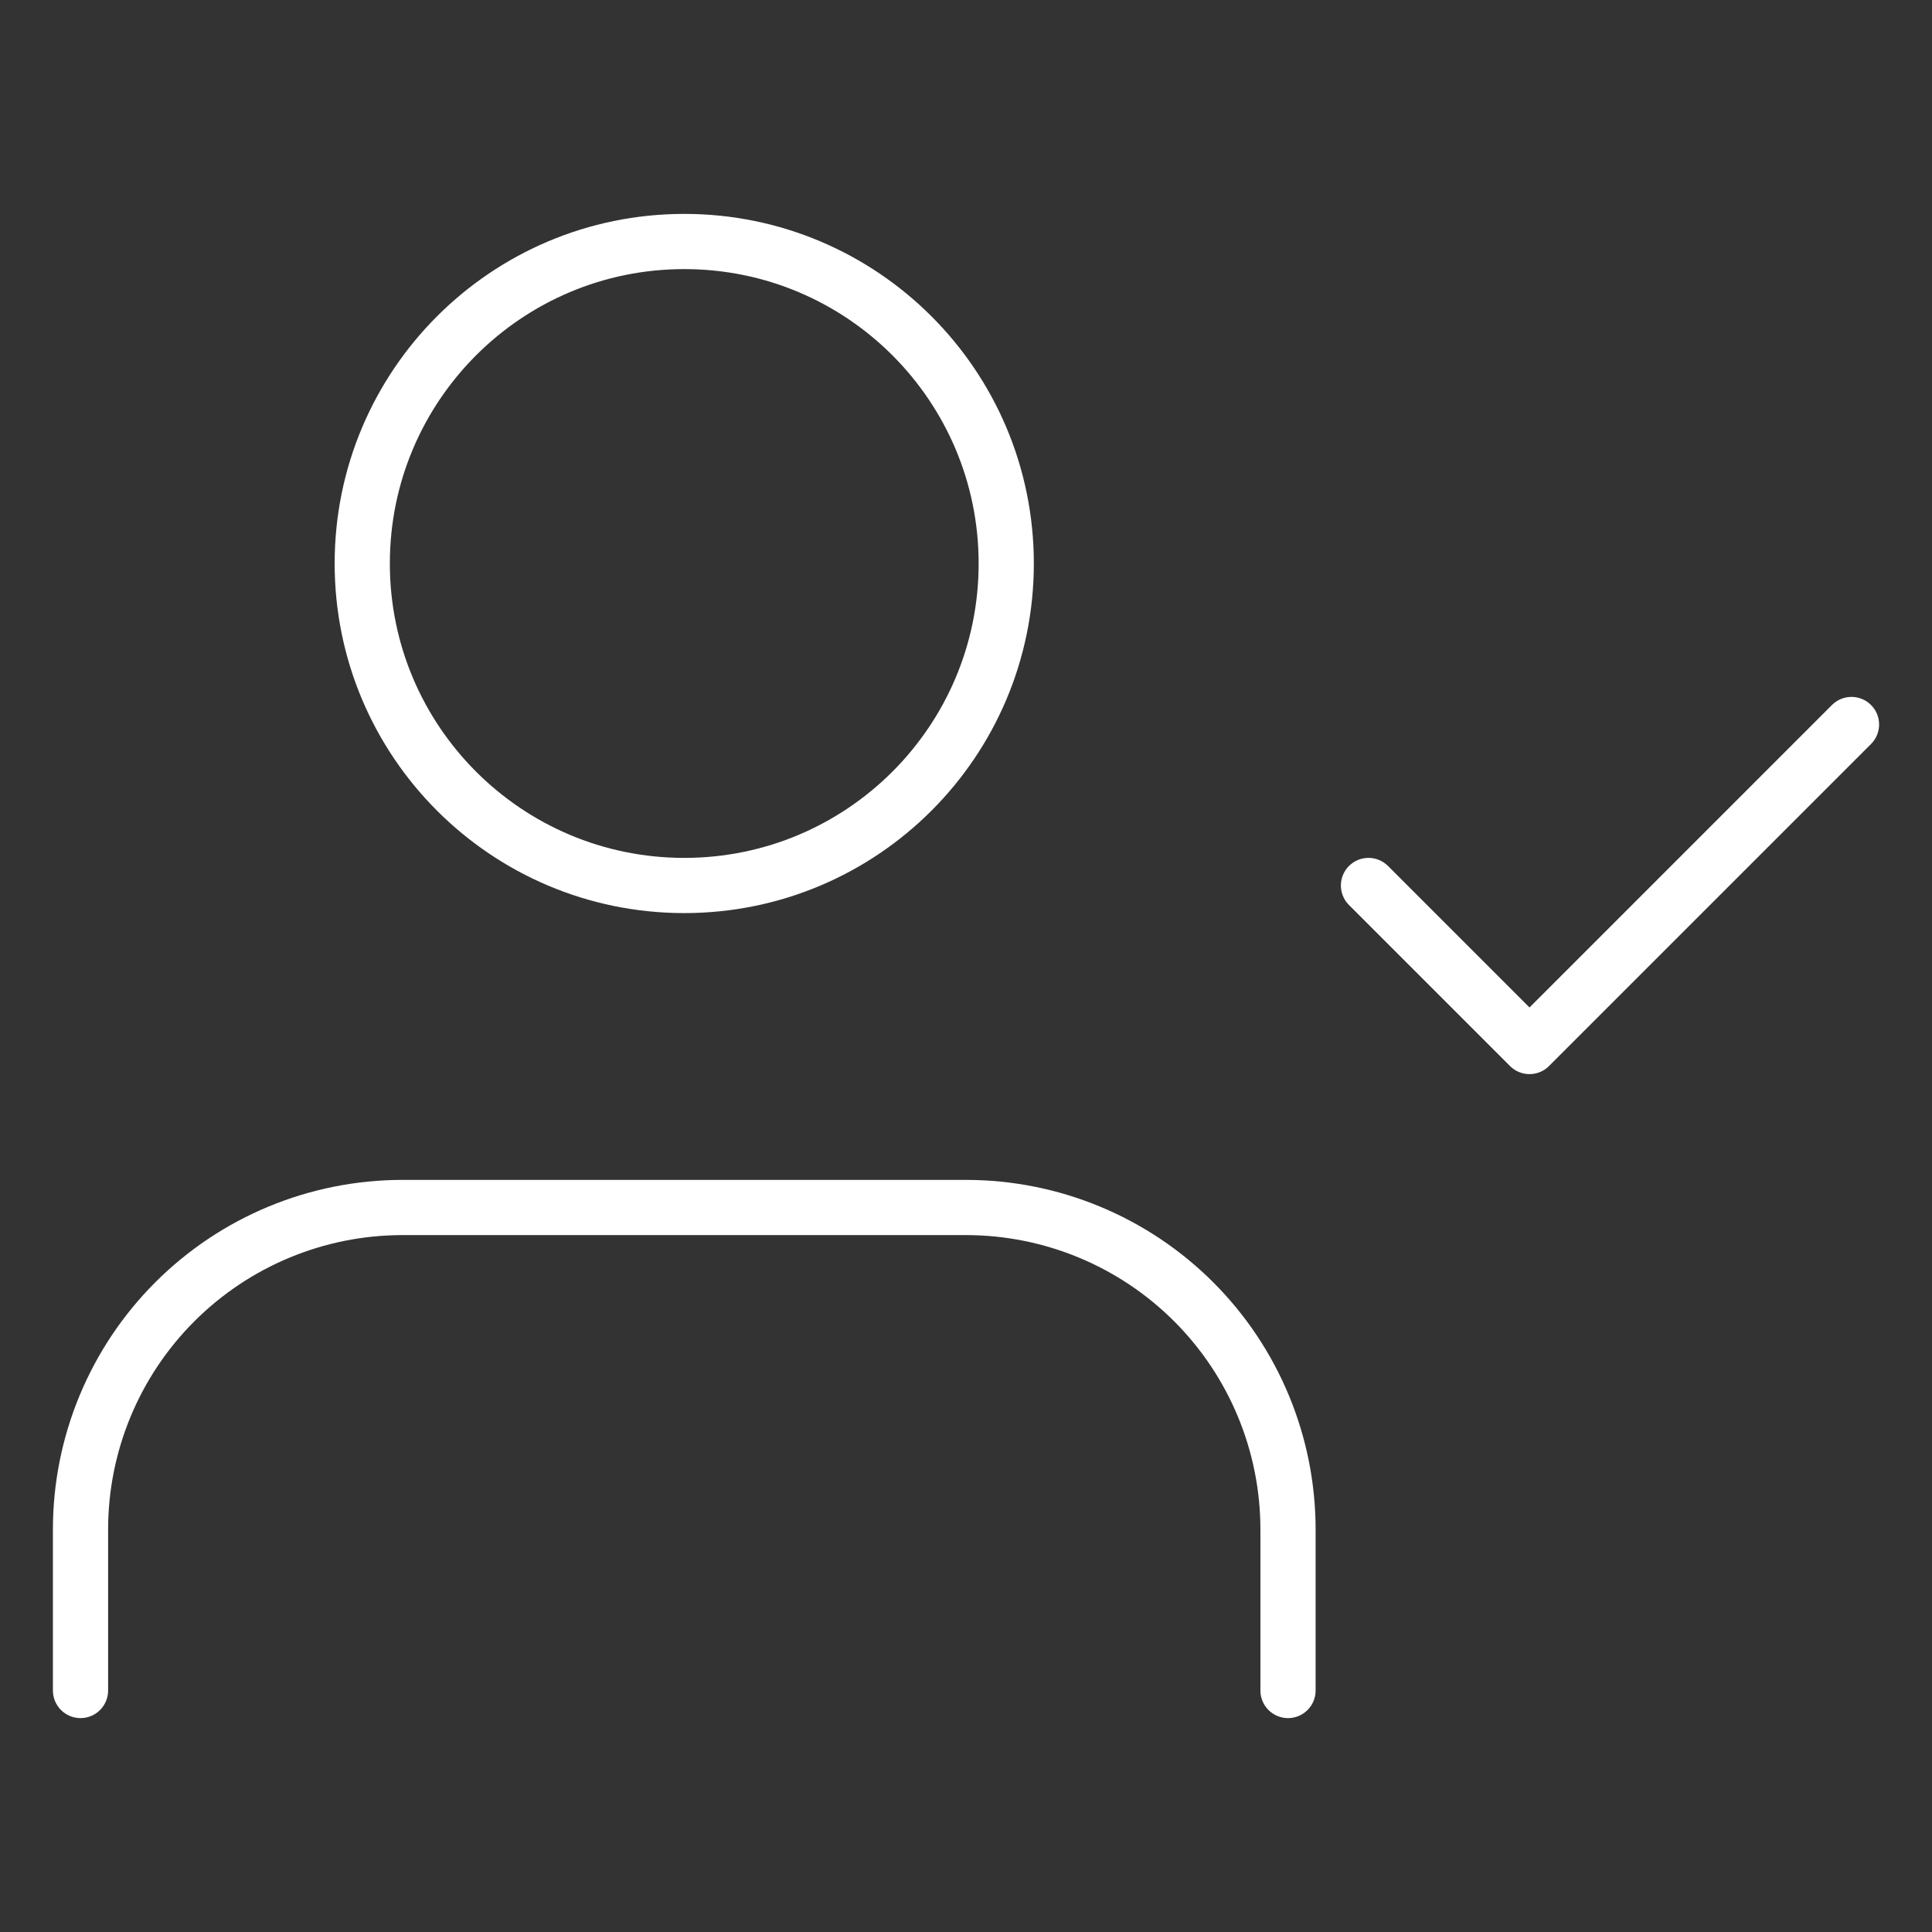 <svg width="70" height="70" viewBox="0 0 70 70" fill="none" xmlns="http://www.w3.org/2000/svg">
<rect x="0" y="0" width="70" height="70" fill="#333333" stroke="none"/>
<path d="M46.667 61.25V55.417C46.667 52.322 45.438 49.355 43.25 47.167C41.062 44.979 38.094 43.75 35 43.75H14.583C11.489 43.75 8.522 44.979 6.334 47.167C4.146 49.355 2.917 52.322 2.917 55.417V61.25" stroke="white" stroke-width="2" stroke-linecap="round" stroke-linejoin="round"/>
<path d="M24.792 32.083C31.235 32.083 36.458 26.86 36.458 20.417C36.458 13.973 31.235 8.75 24.792 8.75C18.348 8.75 13.125 13.973 13.125 20.417C13.125 26.86 18.348 32.083 24.792 32.083Z" stroke="white" stroke-width="2" stroke-linecap="round" stroke-linejoin="round"/>
<path d="M49.583 32.083L55.417 37.917L67.083 26.25" stroke="white" stroke-width="2" stroke-linecap="round" stroke-linejoin="round"/>
</svg>
